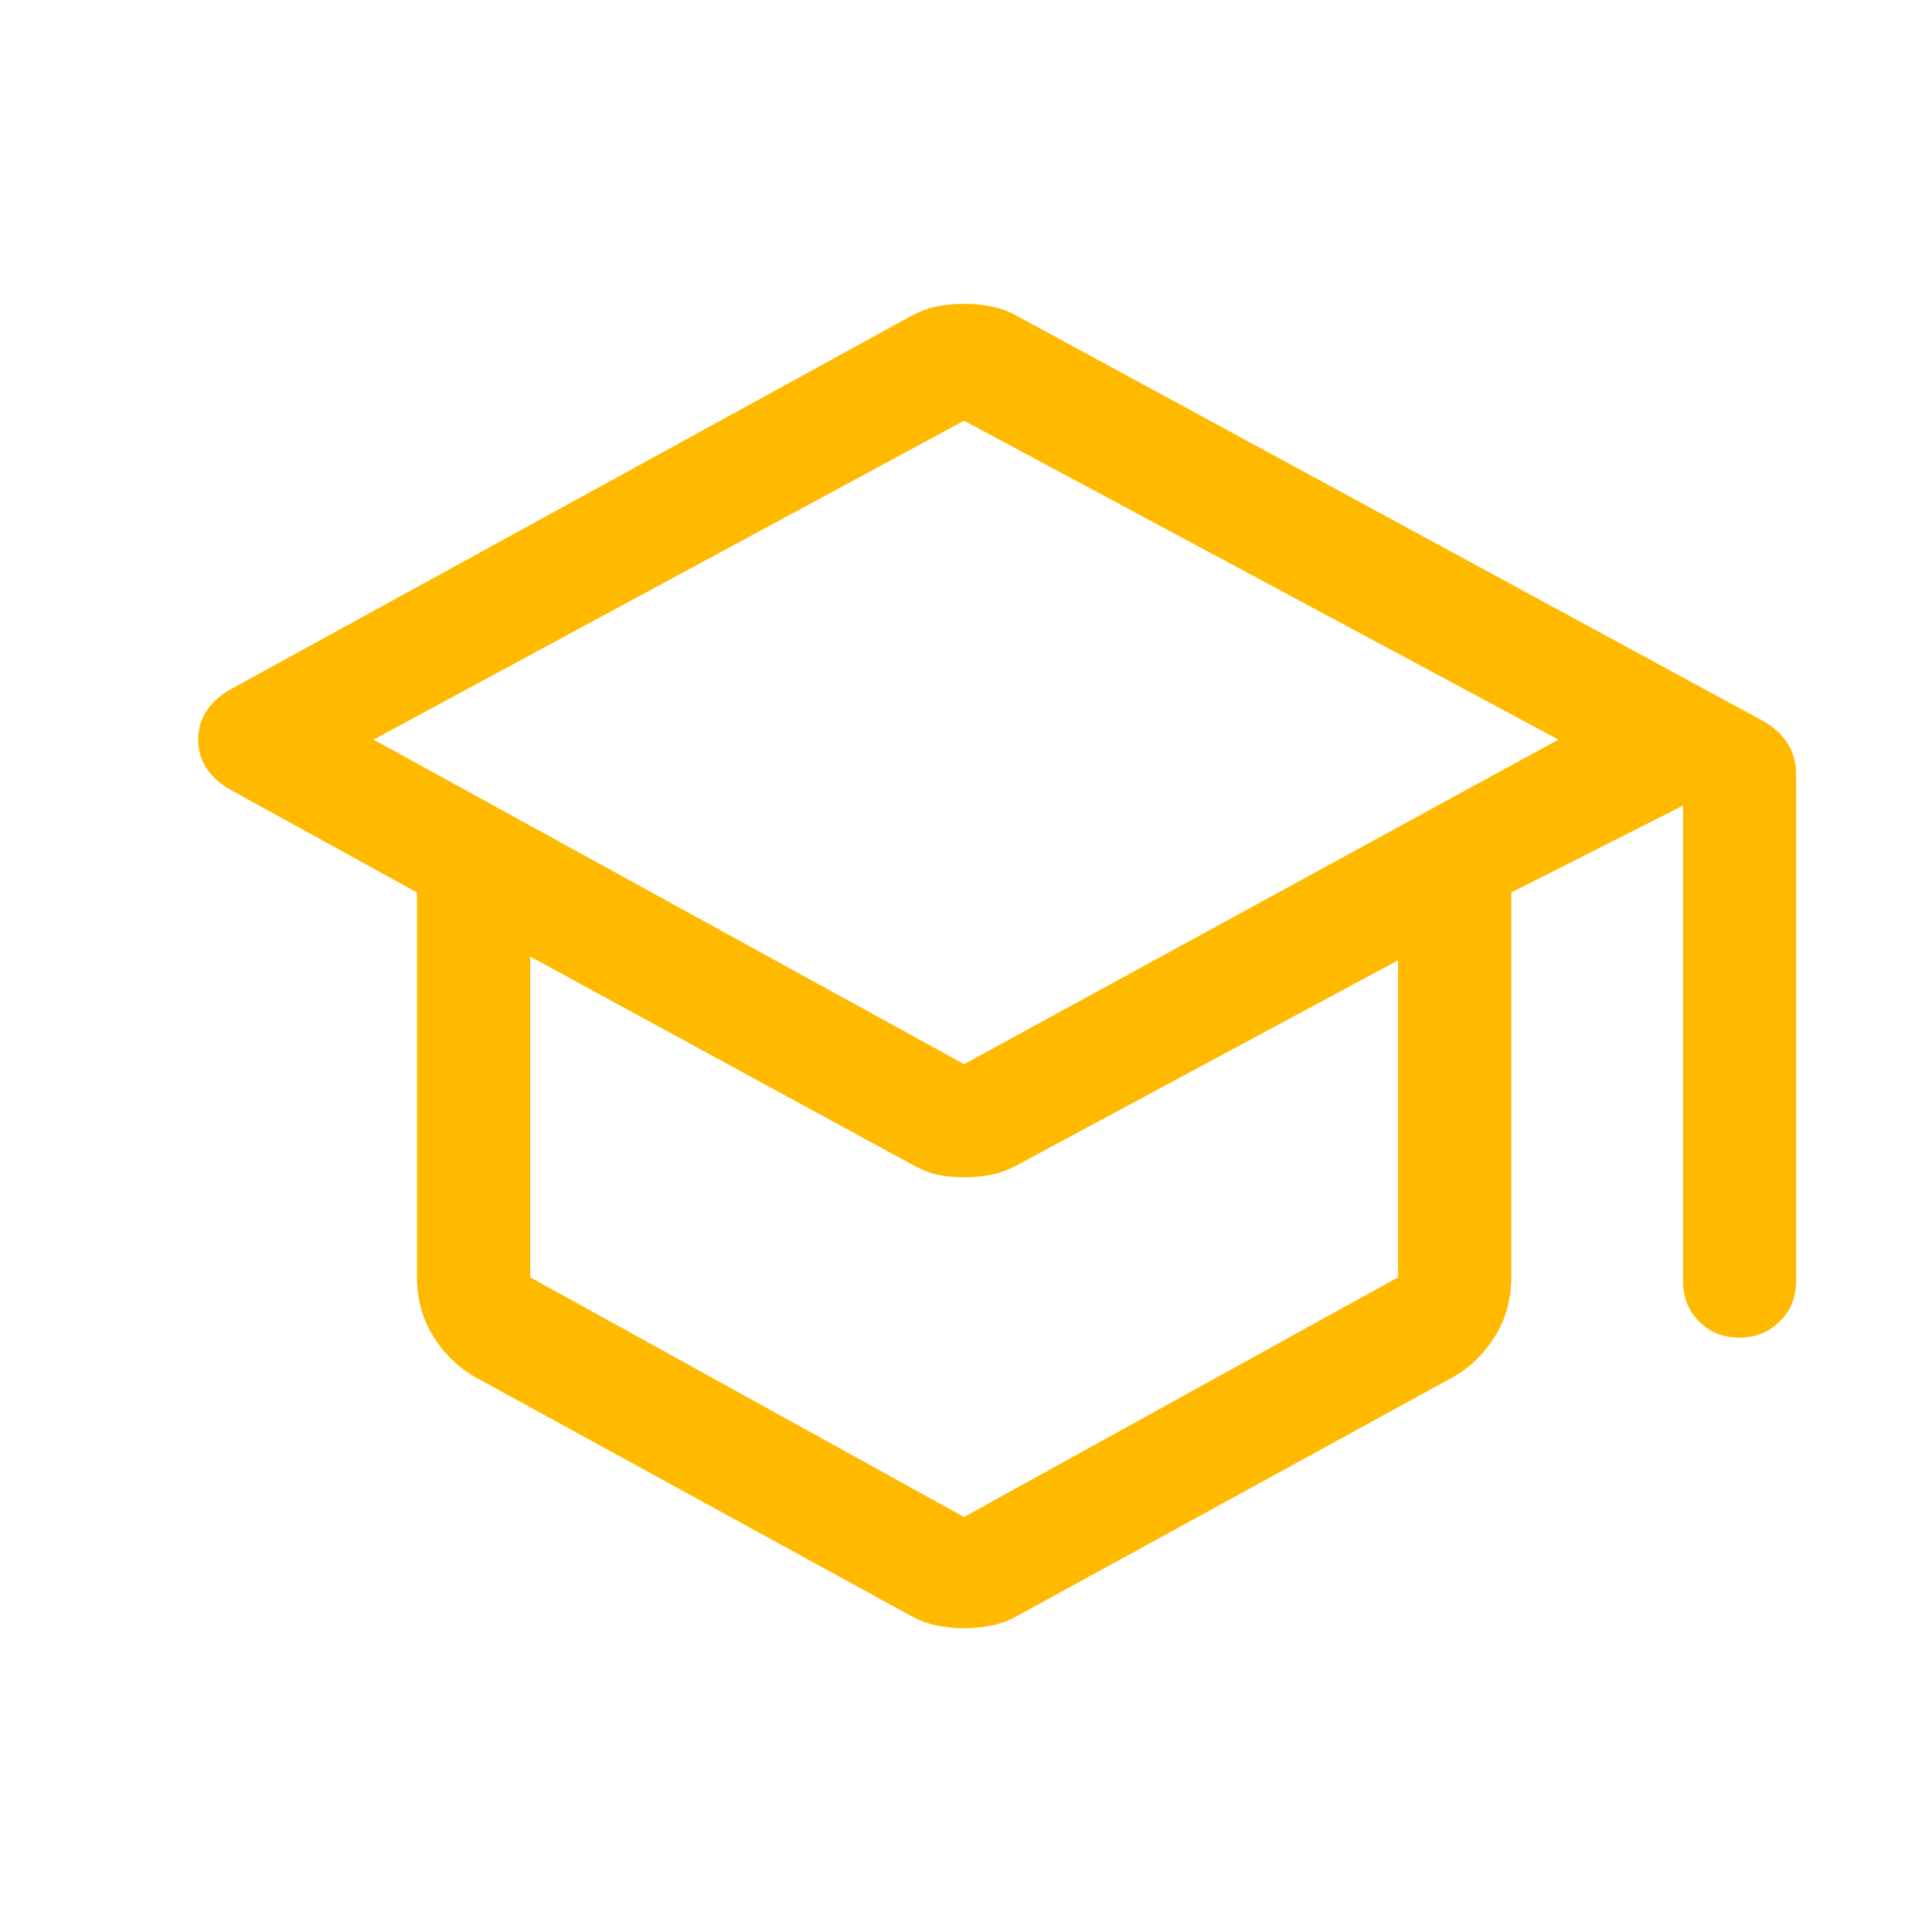 <svg xmlns="http://www.w3.org/2000/svg" fill="none" viewBox="-0.5 -0.5 16 16" height="16" width="16" id="School--Streamline-Rounded----Material-Symbols.svg">
  <path fill="#ffba00" d="M3.438 10.906C3.292 10.823 3.175 10.709 3.086 10.564C2.998 10.42 2.953 10.258 2.953 10.078V6.891L1.391 6.031C1.307 5.979 1.245 5.919 1.203 5.851C1.162 5.783 1.141 5.708 1.141 5.625C1.141 5.542 1.162 5.466 1.203 5.399C1.245 5.331 1.307 5.271 1.391 5.219L7.031 2.125C7.104 2.083 7.178 2.055 7.253 2.039C7.328 2.023 7.405 2.016 7.484 2.016C7.564 2.016 7.641 2.023 7.716 2.039C7.791 2.055 7.865 2.083 7.938 2.125L14.125 5.484C14.208 5.537 14.271 5.599 14.313 5.671C14.354 5.744 14.375 5.822 14.375 5.906V10.109C14.375 10.242 14.33 10.354 14.239 10.443C14.149 10.533 14.037 10.578 13.904 10.578C13.77 10.578 13.659 10.533 13.57 10.443C13.482 10.354 13.438 10.242 13.438 10.109V6.172L12.016 6.891V10.078C12.016 10.258 11.971 10.42 11.883 10.564C11.794 10.709 11.677 10.823 11.531 10.906L7.938 12.875C7.865 12.917 7.791 12.945 7.716 12.961C7.641 12.977 7.564 12.984 7.484 12.984C7.405 12.984 7.328 12.977 7.253 12.961C7.178 12.945 7.104 12.917 7.031 12.875L3.438 10.906ZM7.484 8.313L12.406 5.625L7.484 2.984L2.594 5.625L7.484 8.313ZM7.484 12.063L11.078 10.078V7.453L7.938 9.141C7.865 9.182 7.792 9.211 7.719 9.227C7.646 9.242 7.568 9.25 7.484 9.25C7.401 9.25 7.326 9.242 7.258 9.227C7.19 9.211 7.12 9.182 7.047 9.141L3.891 7.422V10.078L7.484 12.063Z" stroke-width="1"></path>
</svg>